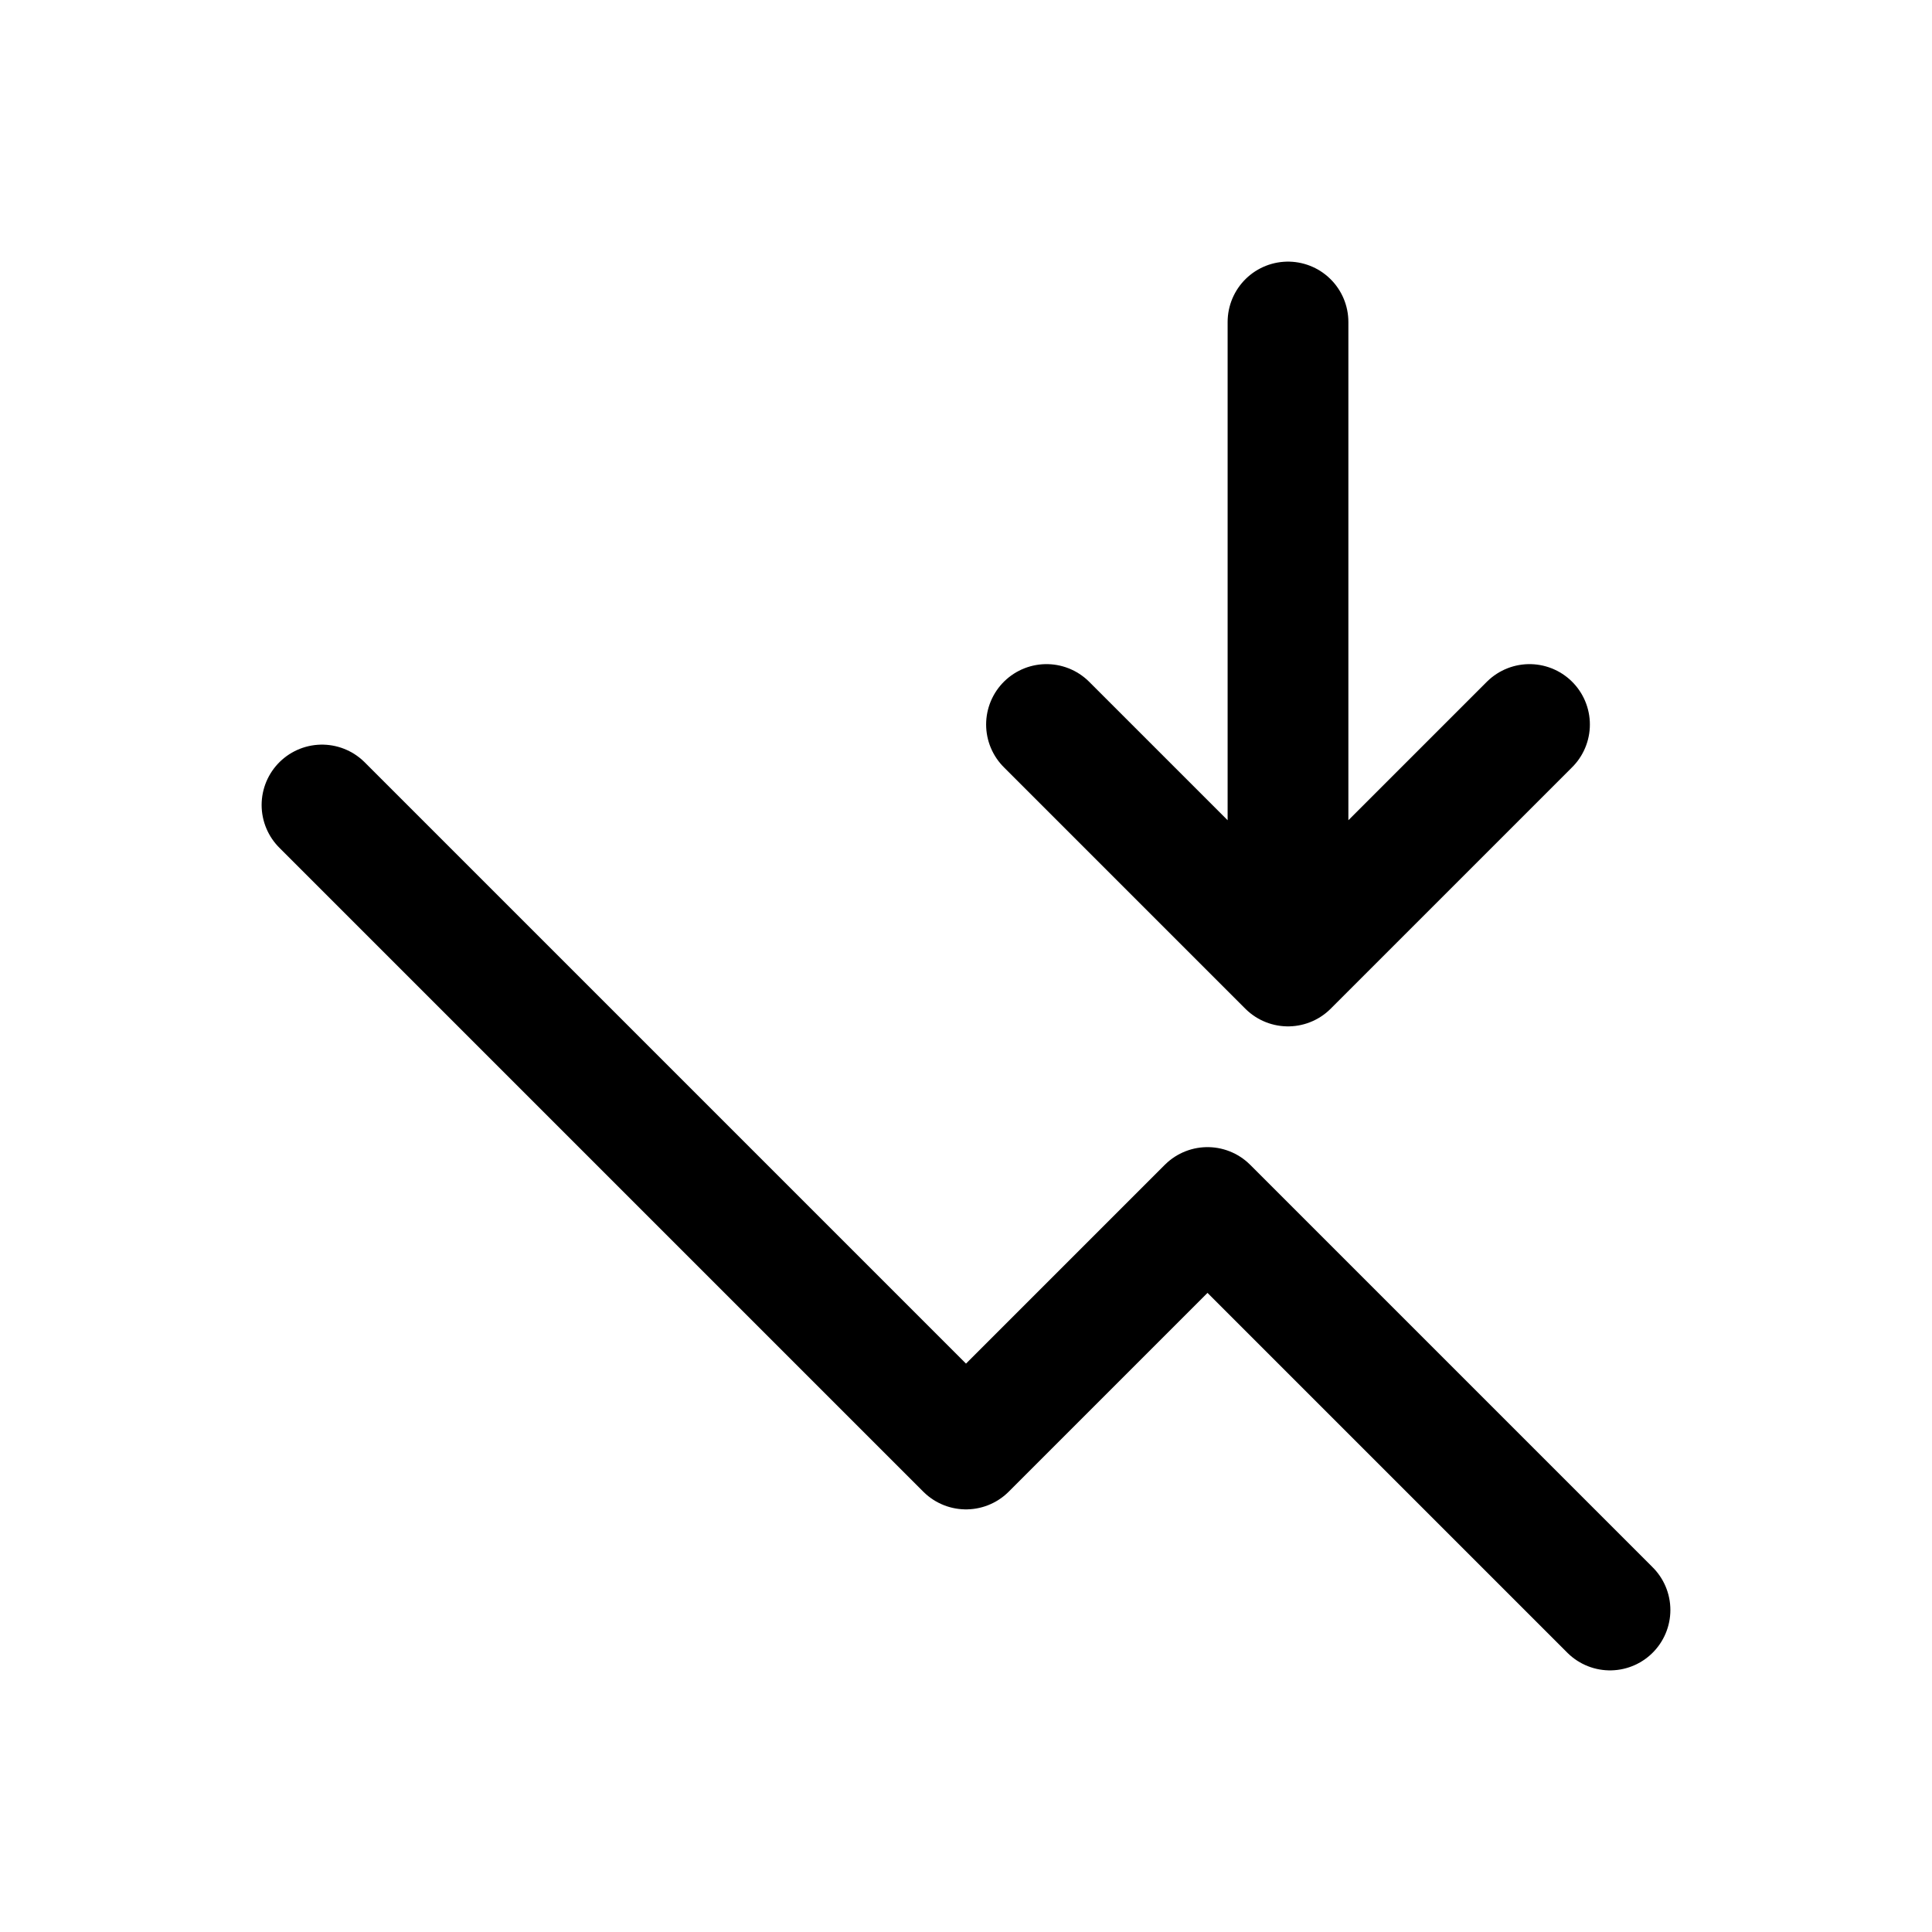 <svg width="24" height="24" stroke-width="1.5" viewBox="0 0 24 24" fill="none" xmlns="http://www.w3.org/2000/svg">
<path d="M4 10L12 18L15 15L20 20" stroke="currentColor" stroke-linecap="round" stroke-linejoin="round"/>
<path d="M16 4V12M16 12L19 9M16 12L13 9" stroke="currentColor" stroke-linecap="round" stroke-linejoin="round"/>
</svg>
